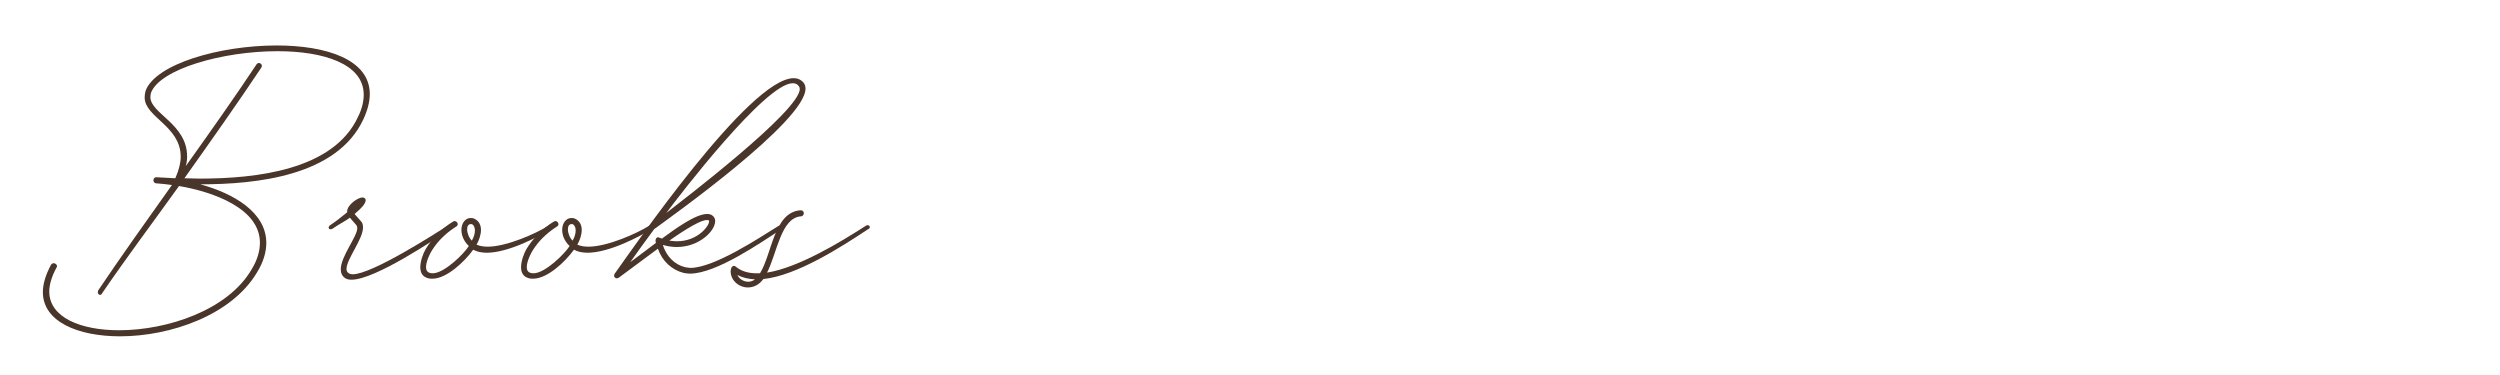 <svg version="1.0" preserveAspectRatio="xMidYMid meet" height="150" viewBox="0 0 750 112.5" zoomAndPan="magnify" width="1000" xmlns:xlink="http://www.w3.org/1999/xlink" xmlns="http://www.w3.org/2000/svg"><defs><g></g><clipPath id="54788b5844"><path clip-rule="nonzero" d="M 12 0 L 262 0 L 262 112.004 L 12 112.004 Z M 12 0"></path></clipPath><clipPath id="59976a3668"><path clip-rule="nonzero" d="M 0.652 13 L 99 13 L 99 101 L 0.652 101 Z M 0.652 13"></path></clipPath><clipPath id="68b07f3f1f"><rect height="113" y="0" width="250" x="0"></rect></clipPath></defs><g clip-path="url(#54788b5844)"><g transform="matrix(1, 0, 0, 1, 12, 0)"><g clip-path="url(#68b07f3f1f)"><g clip-path="url(#59976a3668)"><g fill-opacity="1" fill="#49352a"><g transform="translate(0.86, 88.157)"><g><path d="M 23.152 12.738 C 38.32 12.738 56.617 6.371 64.203 -6.371 C 66.223 -9.605 67.031 -12.637 67.031 -15.266 C 67.031 -24.469 57.227 -30.129 47.215 -32.859 C 64.203 -32.859 88.266 -35.387 96.152 -52.371 C 97.465 -55.203 98.074 -57.73 98.074 -59.957 C 98.074 -70.371 84.93 -74.516 70.168 -74.516 C 52.98 -74.516 33.871 -68.953 30.836 -60.965 C 30.637 -60.258 30.535 -59.551 30.535 -58.945 C 30.535 -52.98 41.352 -50.352 41.352 -41.148 C 41.352 -39.328 40.848 -37.207 39.734 -34.68 L 34.074 -34.984 C 33.465 -34.984 33.164 -34.578 33.164 -34.074 C 33.164 -33.668 33.465 -33.164 33.973 -33.164 C 35.59 -33.062 37.105 -32.859 38.723 -32.656 C 32.961 -24.57 22.949 -10.516 16.582 -1.012 L 16.48 -0.504 C 16.48 0 16.785 0.305 17.188 0.305 C 17.391 0.305 17.695 0.102 17.793 -0.203 C 25.176 -11.02 33.164 -21.637 40.848 -32.355 C 51.461 -30.535 65.113 -25.48 65.113 -15.367 C 65.113 -12.941 64.402 -10.211 62.586 -7.281 C 55.508 4.852 37.41 10.918 22.852 10.918 C 11.324 10.918 1.922 7.078 1.922 -0.707 C 1.922 -2.73 2.629 -5.156 4.043 -7.785 C 4.145 -7.988 4.246 -8.09 4.246 -8.289 C 4.246 -8.797 3.742 -9.199 3.234 -9.199 C 2.934 -9.199 2.629 -9 2.426 -8.695 C 0.809 -5.66 0 -2.934 0 -0.504 C 0 8.289 10.414 12.738 23.152 12.738 Z M 47.113 -34.578 L 42.465 -34.68 C 50.652 -46.207 58.844 -57.832 65.516 -67.844 L 65.719 -68.348 C 65.719 -68.852 65.312 -69.258 64.809 -69.258 C 64.605 -69.258 64.305 -69.156 64.102 -68.852 C 57.934 -59.551 50.453 -48.934 42.867 -38.32 C 43.172 -39.328 43.273 -40.34 43.273 -41.25 C 43.273 -50.957 32.254 -54.09 32.254 -59.047 C 32.254 -59.449 32.355 -59.957 32.453 -60.359 C 35.184 -67.438 53.891 -72.797 70.371 -72.797 C 84.121 -72.797 96.254 -69.055 96.254 -59.754 C 96.254 -57.73 95.746 -55.508 94.535 -53.082 C 87.152 -37.105 63.898 -34.578 47.113 -34.578 Z M 47.113 -34.578"></path></g></g></g></g><g fill-opacity="1" fill="#49352a"><g transform="translate(86.894, 88.157)"><g><path d="M 6.57 -4.246 C 13.648 -4.246 31.746 -16.48 36.195 -19.414 C 36.703 -19.715 36.703 -20.223 36.5 -20.422 C 36.398 -20.625 36.195 -20.625 35.992 -20.625 C 35.793 -20.625 35.59 -20.523 35.387 -20.422 C 31.848 -18.199 12.738 -5.863 6.875 -5.863 C 6.473 -5.863 6.066 -5.965 5.762 -6.168 C 5.258 -6.473 5.055 -6.875 5.055 -7.48 C 5.055 -10.414 10.008 -16.379 10.008 -19.918 C 10.008 -20.523 9.91 -21.133 9.605 -21.535 L 7.48 -23.961 C 8.695 -24.973 9.504 -25.781 10.008 -26.387 C 10.414 -26.895 10.816 -27.602 10.816 -28.105 C 10.816 -28.512 10.516 -28.918 9.809 -28.918 C 8.492 -28.918 5.258 -26.691 5.258 -24.77 L 5.258 -24.469 C 3.844 -23.355 2.324 -22.039 0.203 -20.625 C -0.102 -20.422 -0.305 -20.121 -0.305 -19.918 C -0.305 -19.918 -0.305 -19.008 0.809 -19.512 C 2.832 -20.93 4.754 -21.84 6.066 -22.852 L 8.09 -20.523 C 8.191 -20.32 8.289 -20.02 8.289 -19.715 C 8.289 -17.188 3.336 -11.223 3.336 -7.379 C 3.336 -6.27 3.742 -5.258 4.754 -4.652 C 5.258 -4.348 5.863 -4.246 6.57 -4.246 Z M 6.57 -4.246"></path></g></g></g><g fill-opacity="1" fill="#49352a"><g transform="translate(122.38, 88.157)"><g><path d="M -4.652 -4.551 C -0.406 -4.551 4.953 -9.605 7.582 -13.246 C 8.695 -12.637 10.109 -12.336 11.629 -12.336 C 18.199 -12.336 27.5 -17.289 30.836 -19.414 C 31.141 -19.613 31.242 -19.816 31.242 -20.02 C 31.344 -20.121 30.938 -20.727 30.637 -20.625 C 30.535 -20.625 30.434 -20.625 30.129 -20.422 C 26.59 -18.199 17.695 -14.156 11.93 -14.156 C 10.617 -14.156 9.504 -14.355 8.594 -14.762 C 9.402 -16.176 9.91 -17.793 9.91 -19.211 C 9.91 -20.625 9.301 -21.941 7.887 -22.547 C 7.48 -22.75 7.18 -22.75 6.773 -22.75 C 5.258 -22.75 4.043 -21.23 4.043 -19.211 C 4.043 -17.695 4.652 -15.875 6.27 -14.355 C 4.852 -12.031 -1.113 -6.168 -4.551 -6.168 L -4.754 -6.168 C -6.168 -6.27 -6.57 -6.977 -6.57 -8.09 C -6.57 -10.109 -4.852 -13.145 -4.043 -14.156 C -2.324 -16.582 0.102 -18.703 2.527 -20.223 C 2.832 -20.422 2.934 -20.625 2.934 -20.93 C 2.934 -21.332 2.527 -21.84 2.023 -21.84 L 1.617 -21.738 C -2.223 -19.414 -4.953 -16.277 -6.672 -13.445 C -7.379 -12.234 -8.289 -9.91 -8.289 -7.988 C -8.289 -6.57 -7.785 -5.258 -6.168 -4.754 C -5.66 -4.551 -5.156 -4.551 -4.652 -4.551 Z M 7.18 -15.977 C 6.371 -16.684 5.762 -18.199 5.762 -19.312 C 5.762 -20.223 6.066 -20.93 6.875 -20.93 L 7.078 -20.93 C 7.582 -20.828 8.09 -20.121 8.09 -19.008 C 8.09 -18.199 7.887 -17.188 7.18 -15.977 Z M 7.18 -15.977"></path></g></g></g><g fill-opacity="1" fill="#49352a"><g transform="translate(152.608, 88.157)"><g><path d="M -4.652 -4.551 C -0.406 -4.551 4.953 -9.605 7.582 -13.246 C 8.695 -12.637 10.109 -12.336 11.629 -12.336 C 18.199 -12.336 27.5 -17.289 30.836 -19.414 C 31.141 -19.613 31.242 -19.816 31.242 -20.02 C 31.344 -20.121 30.938 -20.727 30.637 -20.625 C 30.535 -20.625 30.434 -20.625 30.129 -20.422 C 26.59 -18.199 17.695 -14.156 11.93 -14.156 C 10.617 -14.156 9.504 -14.355 8.594 -14.762 C 9.402 -16.176 9.91 -17.793 9.91 -19.211 C 9.91 -20.625 9.301 -21.941 7.887 -22.547 C 7.48 -22.75 7.18 -22.75 6.773 -22.75 C 5.258 -22.75 4.043 -21.23 4.043 -19.211 C 4.043 -17.695 4.652 -15.875 6.27 -14.355 C 4.852 -12.031 -1.113 -6.168 -4.551 -6.168 L -4.754 -6.168 C -6.168 -6.27 -6.57 -6.977 -6.57 -8.09 C -6.57 -10.109 -4.852 -13.145 -4.043 -14.156 C -2.324 -16.582 0.102 -18.703 2.527 -20.223 C 2.832 -20.422 2.934 -20.625 2.934 -20.93 C 2.934 -21.332 2.527 -21.84 2.023 -21.84 L 1.617 -21.738 C -2.223 -19.414 -4.953 -16.277 -6.672 -13.445 C -7.379 -12.234 -8.289 -9.91 -8.289 -7.988 C -8.289 -6.57 -7.785 -5.258 -6.168 -4.754 C -5.66 -4.551 -5.156 -4.551 -4.652 -4.551 Z M 7.18 -15.977 C 6.371 -16.684 5.762 -18.199 5.762 -19.312 C 5.762 -20.223 6.066 -20.93 6.875 -20.93 L 7.078 -20.93 C 7.582 -20.828 8.09 -20.121 8.09 -19.008 C 8.09 -18.199 7.887 -17.188 7.18 -15.977 Z M 7.18 -15.977"></path></g></g></g><g fill-opacity="1" fill="#49352a"><g transform="translate(182.837, 88.157)"><g><path d="M -9.809 -4.652 C -9.605 -4.652 -9.402 -4.754 -9.199 -4.852 L 2.527 -13.547 C 3.844 -9.809 6.672 -7.18 10.312 -6.27 C 10.918 -6.168 11.527 -6.066 12.133 -6.066 C 20.121 -6.066 33.668 -15.57 39.633 -19.414 C 39.938 -19.613 40.141 -19.816 40.141 -20.02 C 40.141 -20.223 40.039 -20.32 39.938 -20.422 C 39.836 -20.523 39.734 -20.625 39.531 -20.625 C 39.328 -20.625 39.027 -20.523 38.621 -20.32 C 33.062 -16.883 19.414 -7.785 12.234 -7.785 L 10.719 -7.988 C 7.48 -8.797 5.156 -11.223 4.043 -14.559 L 4.043 -14.66 C 5.461 -14.258 6.875 -14.055 8.191 -14.055 C 14.863 -14.055 19.715 -18.805 19.715 -21.84 C 19.715 -22.547 19.414 -23.152 18.805 -23.559 C 18.402 -23.859 17.895 -23.961 17.289 -23.961 C 13.75 -23.961 7.48 -19.312 3.742 -16.582 L 2.629 -16.984 C 2.223 -16.984 1.82 -16.684 1.82 -15.875 L 1.922 -15.266 L -5.762 -9.504 C -3.941 -12.133 -1.414 -15.57 1.414 -19.414 C 6.371 -23.051 46.812 -51.766 46.812 -61.574 C 46.812 -62.281 46.609 -62.887 46.207 -63.395 C 45.395 -64.305 44.387 -64.707 43.273 -64.707 C 29.926 -64.707 -5.461 -12.941 -10.414 -6.066 C -10.516 -5.863 -10.617 -5.66 -10.617 -5.461 C -10.617 -5.055 -10.211 -4.652 -9.809 -4.652 Z M 8.191 -15.773 C 7.48 -15.773 6.773 -15.875 5.965 -15.977 C 7.281 -16.883 14.66 -22.141 17.188 -22.141 C 17.492 -22.141 17.695 -22.141 17.793 -22.039 C 17.895 -21.941 17.895 -21.84 17.895 -21.738 C 17.895 -20.422 14.559 -15.773 8.191 -15.773 Z M 5.055 -24.266 C 8.898 -29.422 34.781 -63.191 42.969 -63.191 C 43.777 -63.191 44.488 -62.887 44.891 -62.18 C 44.992 -61.977 45.094 -61.777 45.094 -61.473 C 45.094 -54.801 9.301 -27.602 5.055 -24.266 Z M 5.055 -24.266"></path></g></g></g><g fill-opacity="1" fill="#49352a"><g transform="translate(221.861, 88.157)"><g><path d="M -9.504 -1.922 C -7.887 -1.922 -6.168 -2.629 -4.852 -4.449 C 5.156 -5.461 18.504 -14.055 26.59 -19.414 C 26.996 -19.613 27.098 -19.816 27.098 -20.02 C 27.098 -20.223 26.996 -20.32 26.895 -20.422 C 26.793 -20.523 26.59 -20.625 26.387 -20.625 L 25.883 -20.422 C 18.199 -15.469 5.66 -7.887 -3.742 -6.371 C -0.707 -12.336 0.406 -22.75 6.371 -23.254 C 6.977 -23.254 7.281 -23.762 7.281 -24.164 C 7.281 -24.668 6.977 -25.074 6.371 -25.074 L 6.27 -25.074 C -1.719 -24.469 -2.223 -12.031 -5.863 -6.168 L -6.875 -6.168 C -9.301 -6.168 -11.426 -6.773 -13.043 -8.09 C -13.246 -8.289 -13.445 -8.391 -13.648 -8.391 C -14.156 -8.391 -14.66 -7.887 -14.66 -6.672 L -14.66 -6.473 C -14.457 -3.844 -12.133 -1.922 -9.504 -1.922 Z M -9.402 -3.641 C -10.719 -3.641 -12.133 -4.449 -12.637 -5.66 C -11.121 -4.852 -9.301 -4.449 -7.379 -4.348 C -7.988 -3.844 -8.695 -3.641 -9.402 -3.641 Z M -9.402 -3.641"></path></g></g></g></g></g></g></svg>